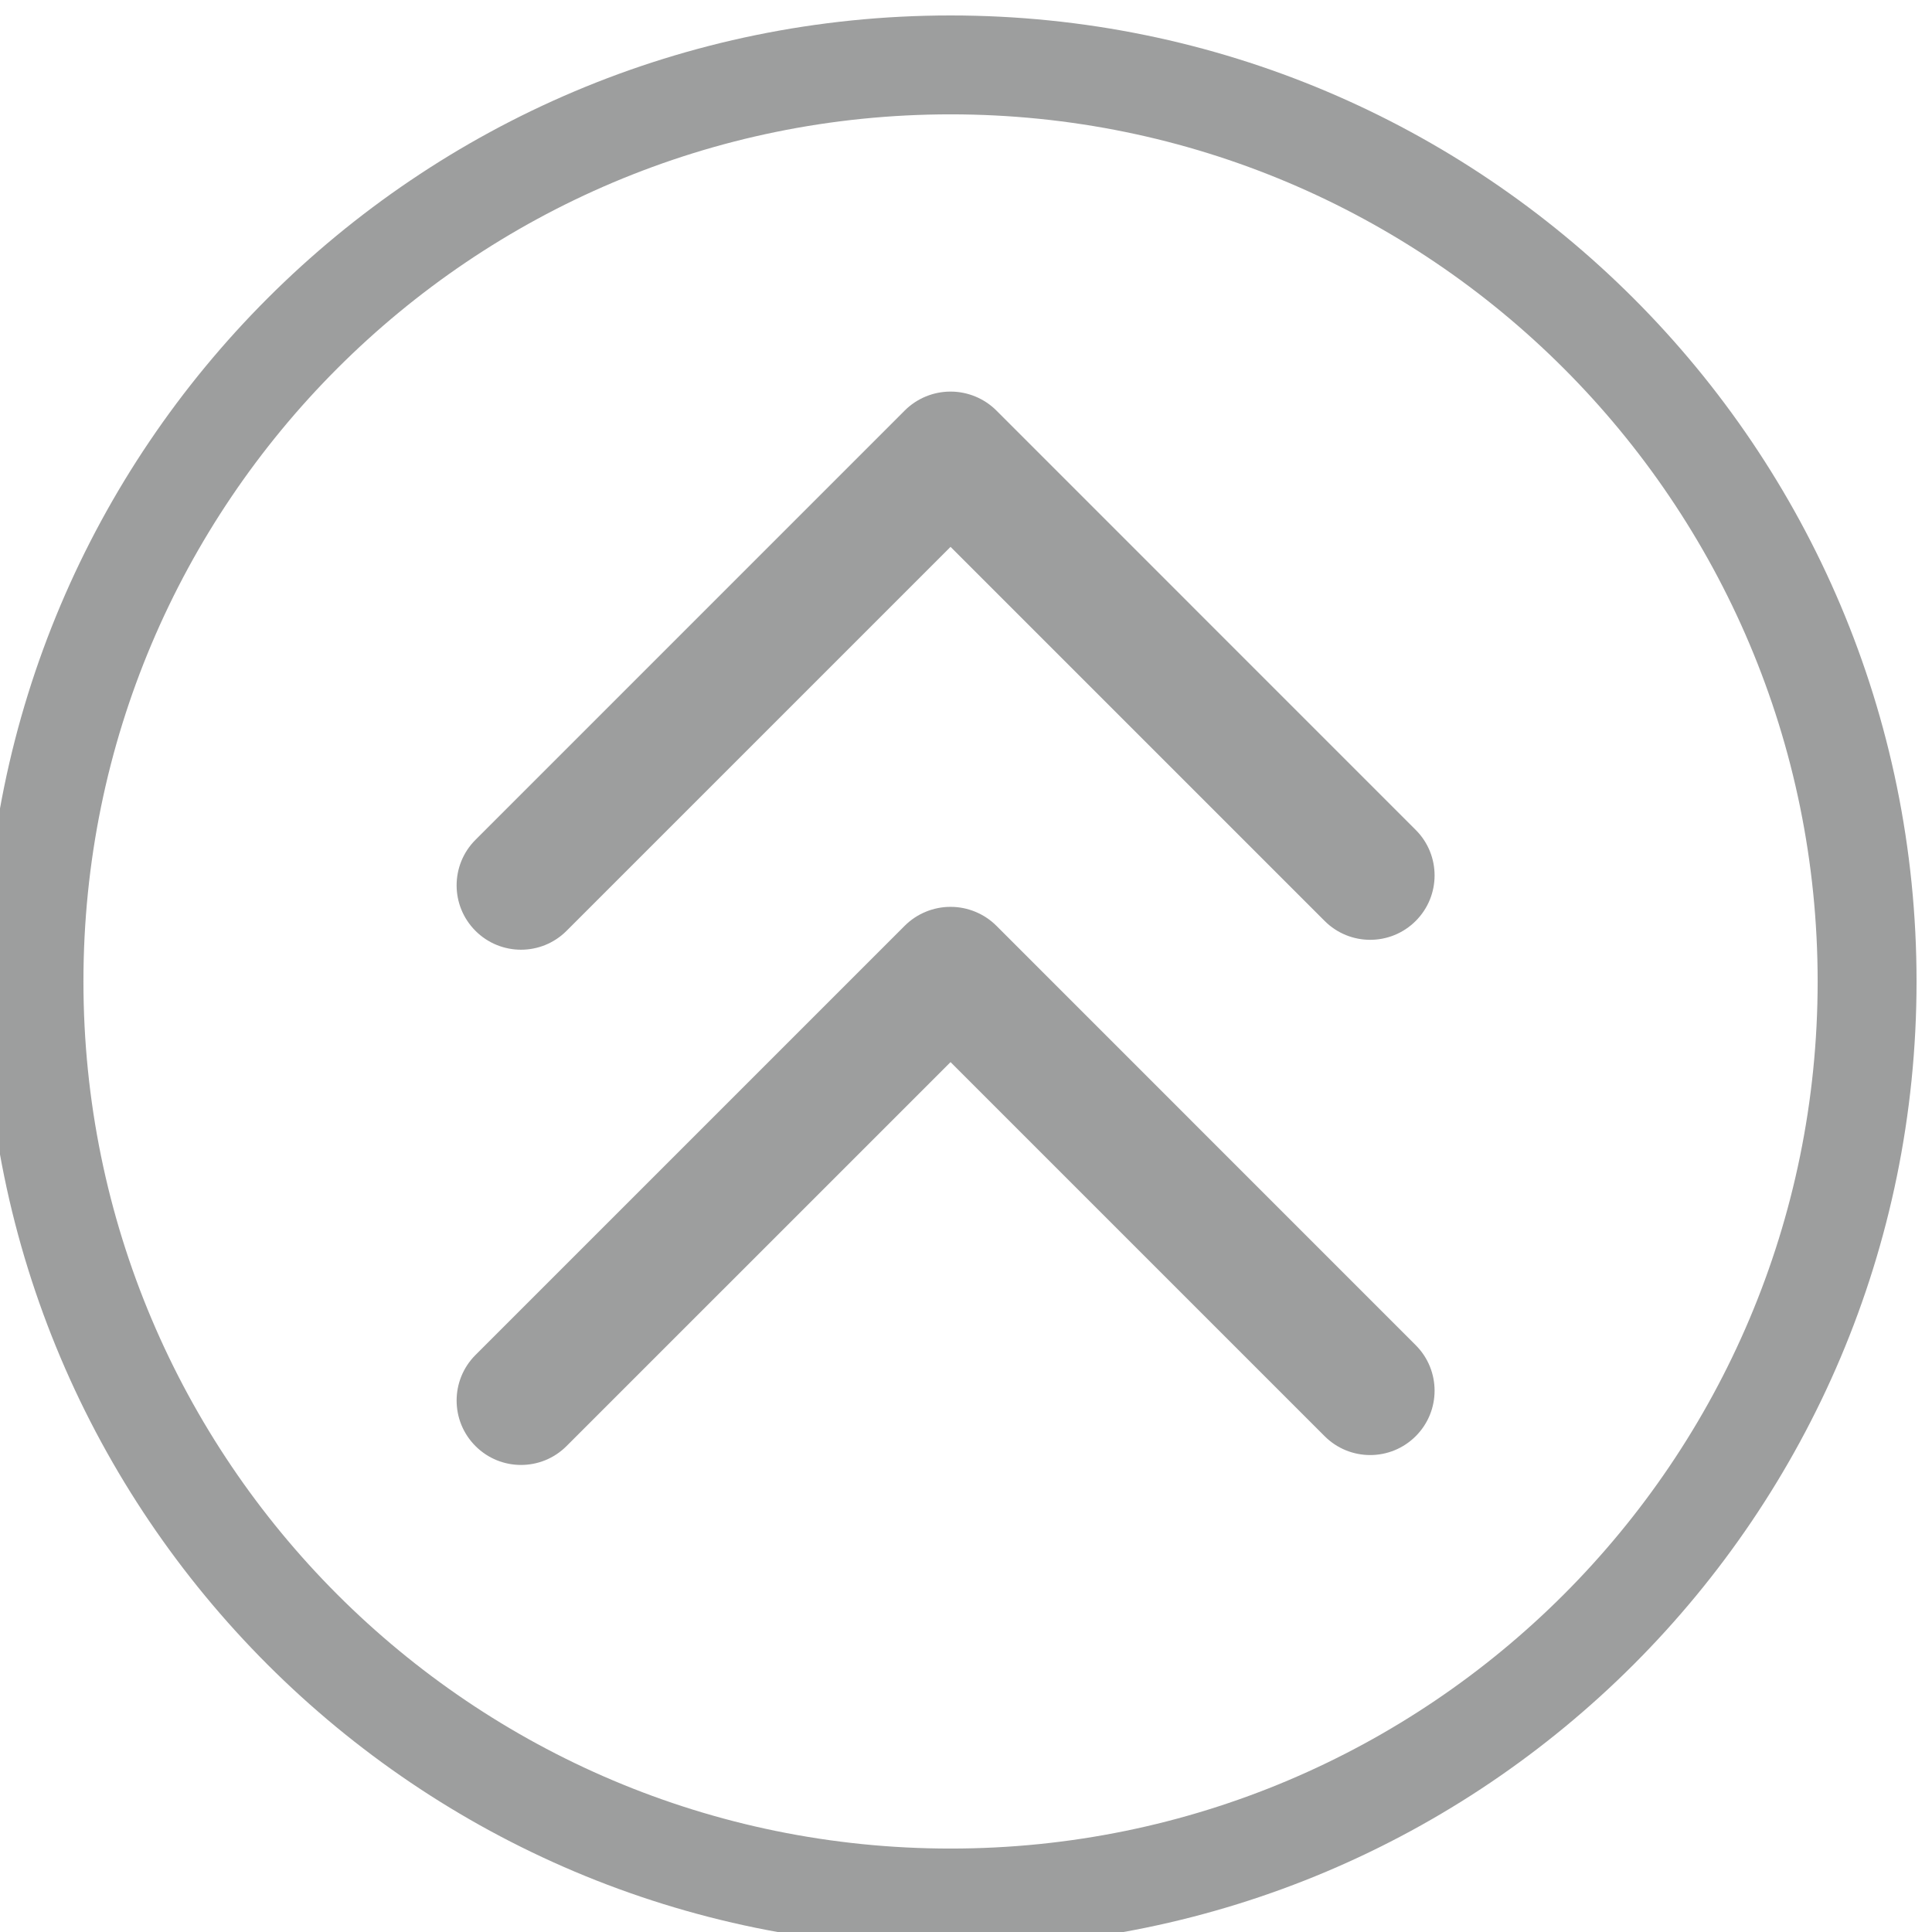 <?xml version="1.0" encoding="UTF-8"?>
<!DOCTYPE svg PUBLIC "-//W3C//DTD SVG 1.1//EN" "http://www.w3.org/Graphics/SVG/1.1/DTD/svg11.dtd">
<!-- Creator: CorelDRAW 2021 (64-Bit) -->
<svg xmlns="http://www.w3.org/2000/svg" xml:space="preserve" width="8mm" height="8mm" version="1.1" style="shape-rendering:geometricPrecision; text-rendering:geometricPrecision; image-rendering:optimizeQuality; fill-rule:evenodd; clip-rule:evenodd"
viewBox="0 0 800 800"
 xmlns:xlink="http://www.w3.org/1999/xlink"
 xmlns:xodm="http://www.corel.com/coreldraw/odm/2003">
 <defs>
  <style type="text/css">
   <![CDATA[
    .fil0 {fill:#9D9E9E}
    .fil1 {fill:#9D9E9E;fill-rule:nonzero}
   ]]>
  </style>
 </defs>
 <g id="Слой_x0020_1">
  <g id="_3172782871536">
   <path class="fil0" d="M-6.4 406.4c0,-220.91 179.08,-400 400,-400 220.92,0 400,179.09 400,400 0,220.91 -179.08,400 -400,400 -220.92,0 -400,-179.09 -400,-400zm40.95 0c0,-198.29 160.75,-359.05 359.05,-359.05 198.3,0 359.05,160.76 359.05,359.05 0,198.29 -160.75,359.05 -359.05,359.05 -198.3,0 -359.05,-160.76 -359.05,-359.05z"/>
   <path class="fil1" d="M586.21 343.64l-173.67 -173.69c-4.96,-4.96 -11.85,-7.8 -18.86,-7.8l-0.16 0c-7.03,0 -13.89,2.84 -18.85,7.8l-177.78 177.8c-10.42,10.41 -10.42,27.29 0,37.7 10.41,10.41 27.29,10.41 37.7,0l177.79 -177.78 -18.86 -18.85 0 26.66 0.16 0 0 -26.66 -18.85 18.85 173.68 173.68c10.41,10.41 27.29,10.41 37.7,0 10.43,-10.42 10.43,-27.3 0,-37.71z"/>
   <path class="fil1" d="M586.21 557l-173.67 -173.7c-4.96,-4.95 -11.85,-7.79 -18.86,-7.79l-0.16 0c-7.03,0 -13.89,2.84 -18.85,7.79l-177.78 177.77c-10.42,10.42 -10.42,27.31 0,37.72 10.41,10.42 27.29,10.42 37.7,0l177.79 -177.77 -18.86 -18.85 0 26.67 0.16 0 0 -26.67 -18.85 18.85 173.68 173.68c10.41,10.41 27.29,10.41 37.7,0 10.43,-10.41 10.43,-27.29 0,-37.7z"/>
  </g>
 </g>
</svg>
